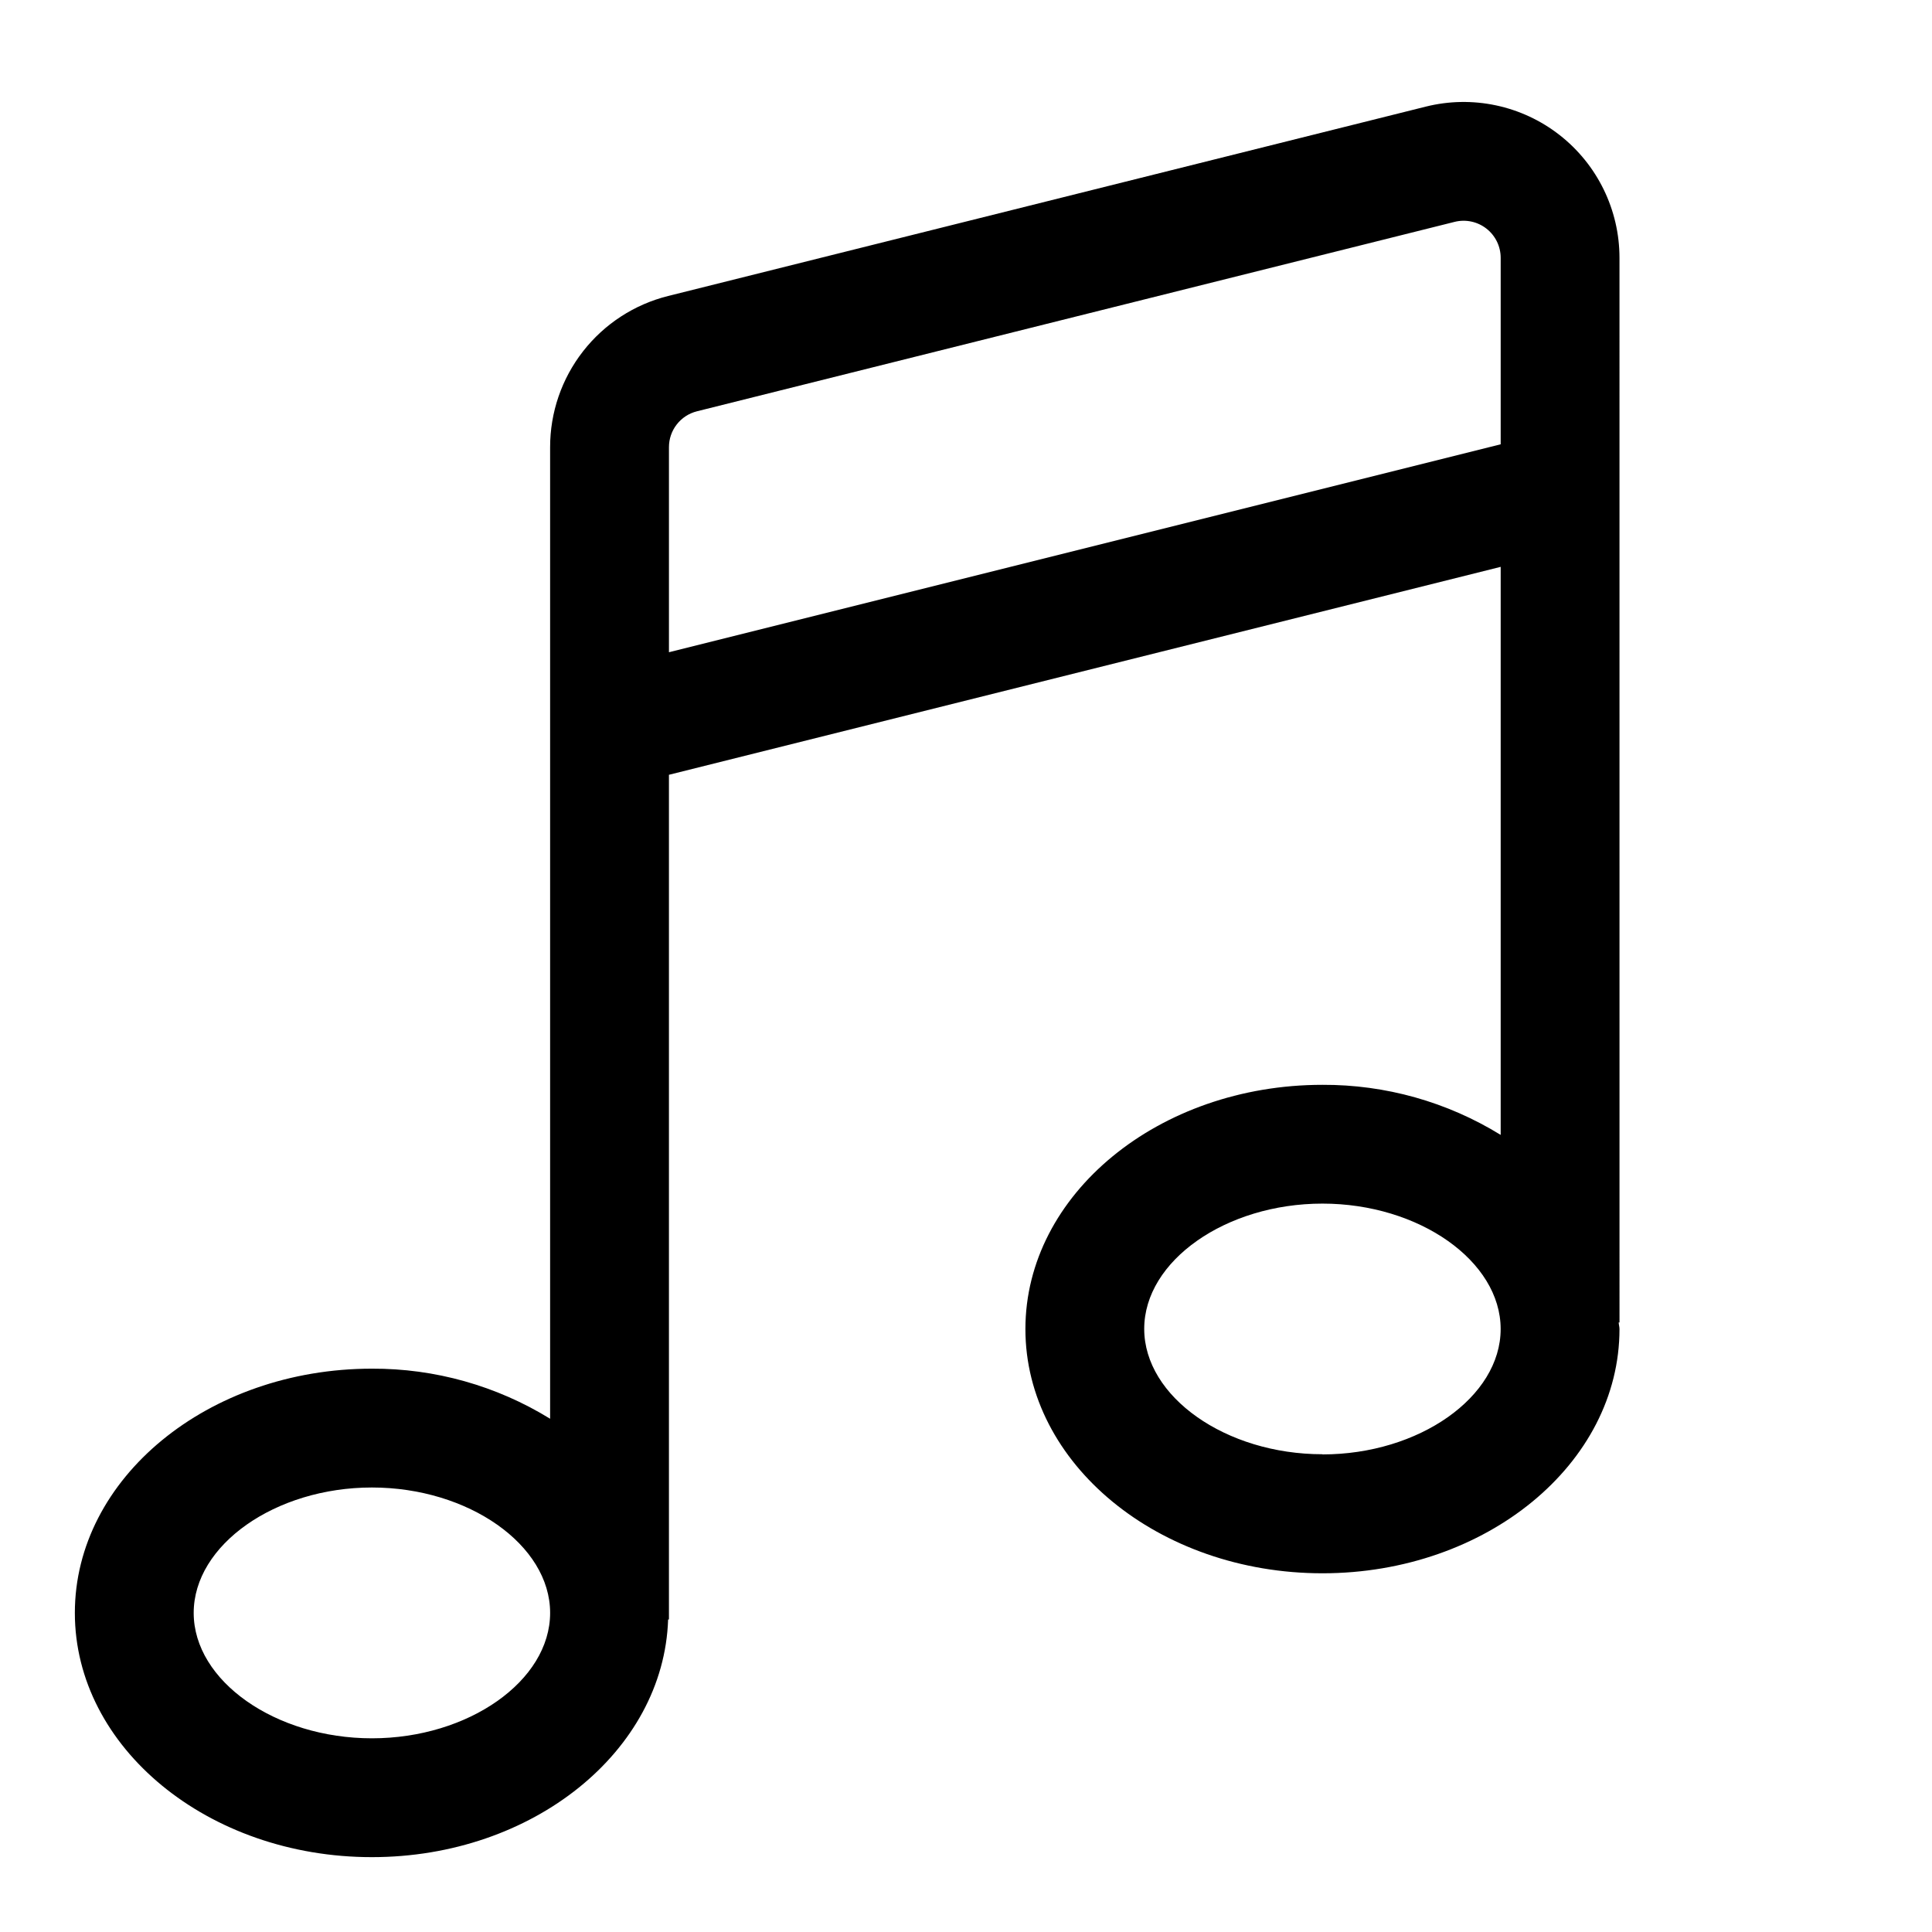 <?xml version="1.0" encoding="UTF-8"?>
<!-- Uploaded to: ICON Repo, www.svgrepo.com, Generator: ICON Repo Mixer Tools -->
<svg fill="#000000" width="800px" height="800px" version="1.1" viewBox="144 144 512 512" xmlns="http://www.w3.org/2000/svg">
 <path d="m573.18 212.34c0-12.723-5.859-24.738-15.891-32.57-10.027-7.828-23.105-10.602-35.453-7.512l-200.75 50.176c-8.949 2.227-16.891 7.387-22.562 14.652-5.676 7.269-8.75 16.227-8.738 25.449v257.45c-14.195-8.75-30.555-13.348-47.23-13.273-43.406 0-78.719 29.031-78.719 64.723-0.004 35.695 35.312 64.727 78.719 64.727 42.668 0 77.352-28.102 78.5-62.977h0.219v-223.86l220.42-55.105v150.54c-14.195-8.75-30.559-13.348-47.234-13.27-43.406 0-78.719 29.031-78.719 64.723 0 35.691 35.312 64.723 78.719 64.723s78.719-29.031 78.719-64.723c0-0.598-0.188-1.148-0.219-1.746l0.223-0.004zm-330.62 392.33c-25.602 0-47.23-15.223-47.23-33.234s21.633-33.234 47.23-33.234c25.602 0 47.23 15.223 47.23 33.234 0 18.008-21.633 33.234-47.23 33.234zm78.719-287.82v-54.316c-0.016-4.519 3.062-8.461 7.449-9.543l200.75-50.191c2.938-0.738 6.055-0.078 8.441 1.785 2.387 1.863 3.781 4.727 3.777 7.754v49.406zm173.18 212.54c-25.602 0-47.23-15.223-47.23-33.234 0-18.012 21.633-33.188 47.23-33.188 25.602 0 47.23 15.223 47.23 33.234 0.004 18.012-21.629 33.234-47.23 33.234z"/>
</svg>